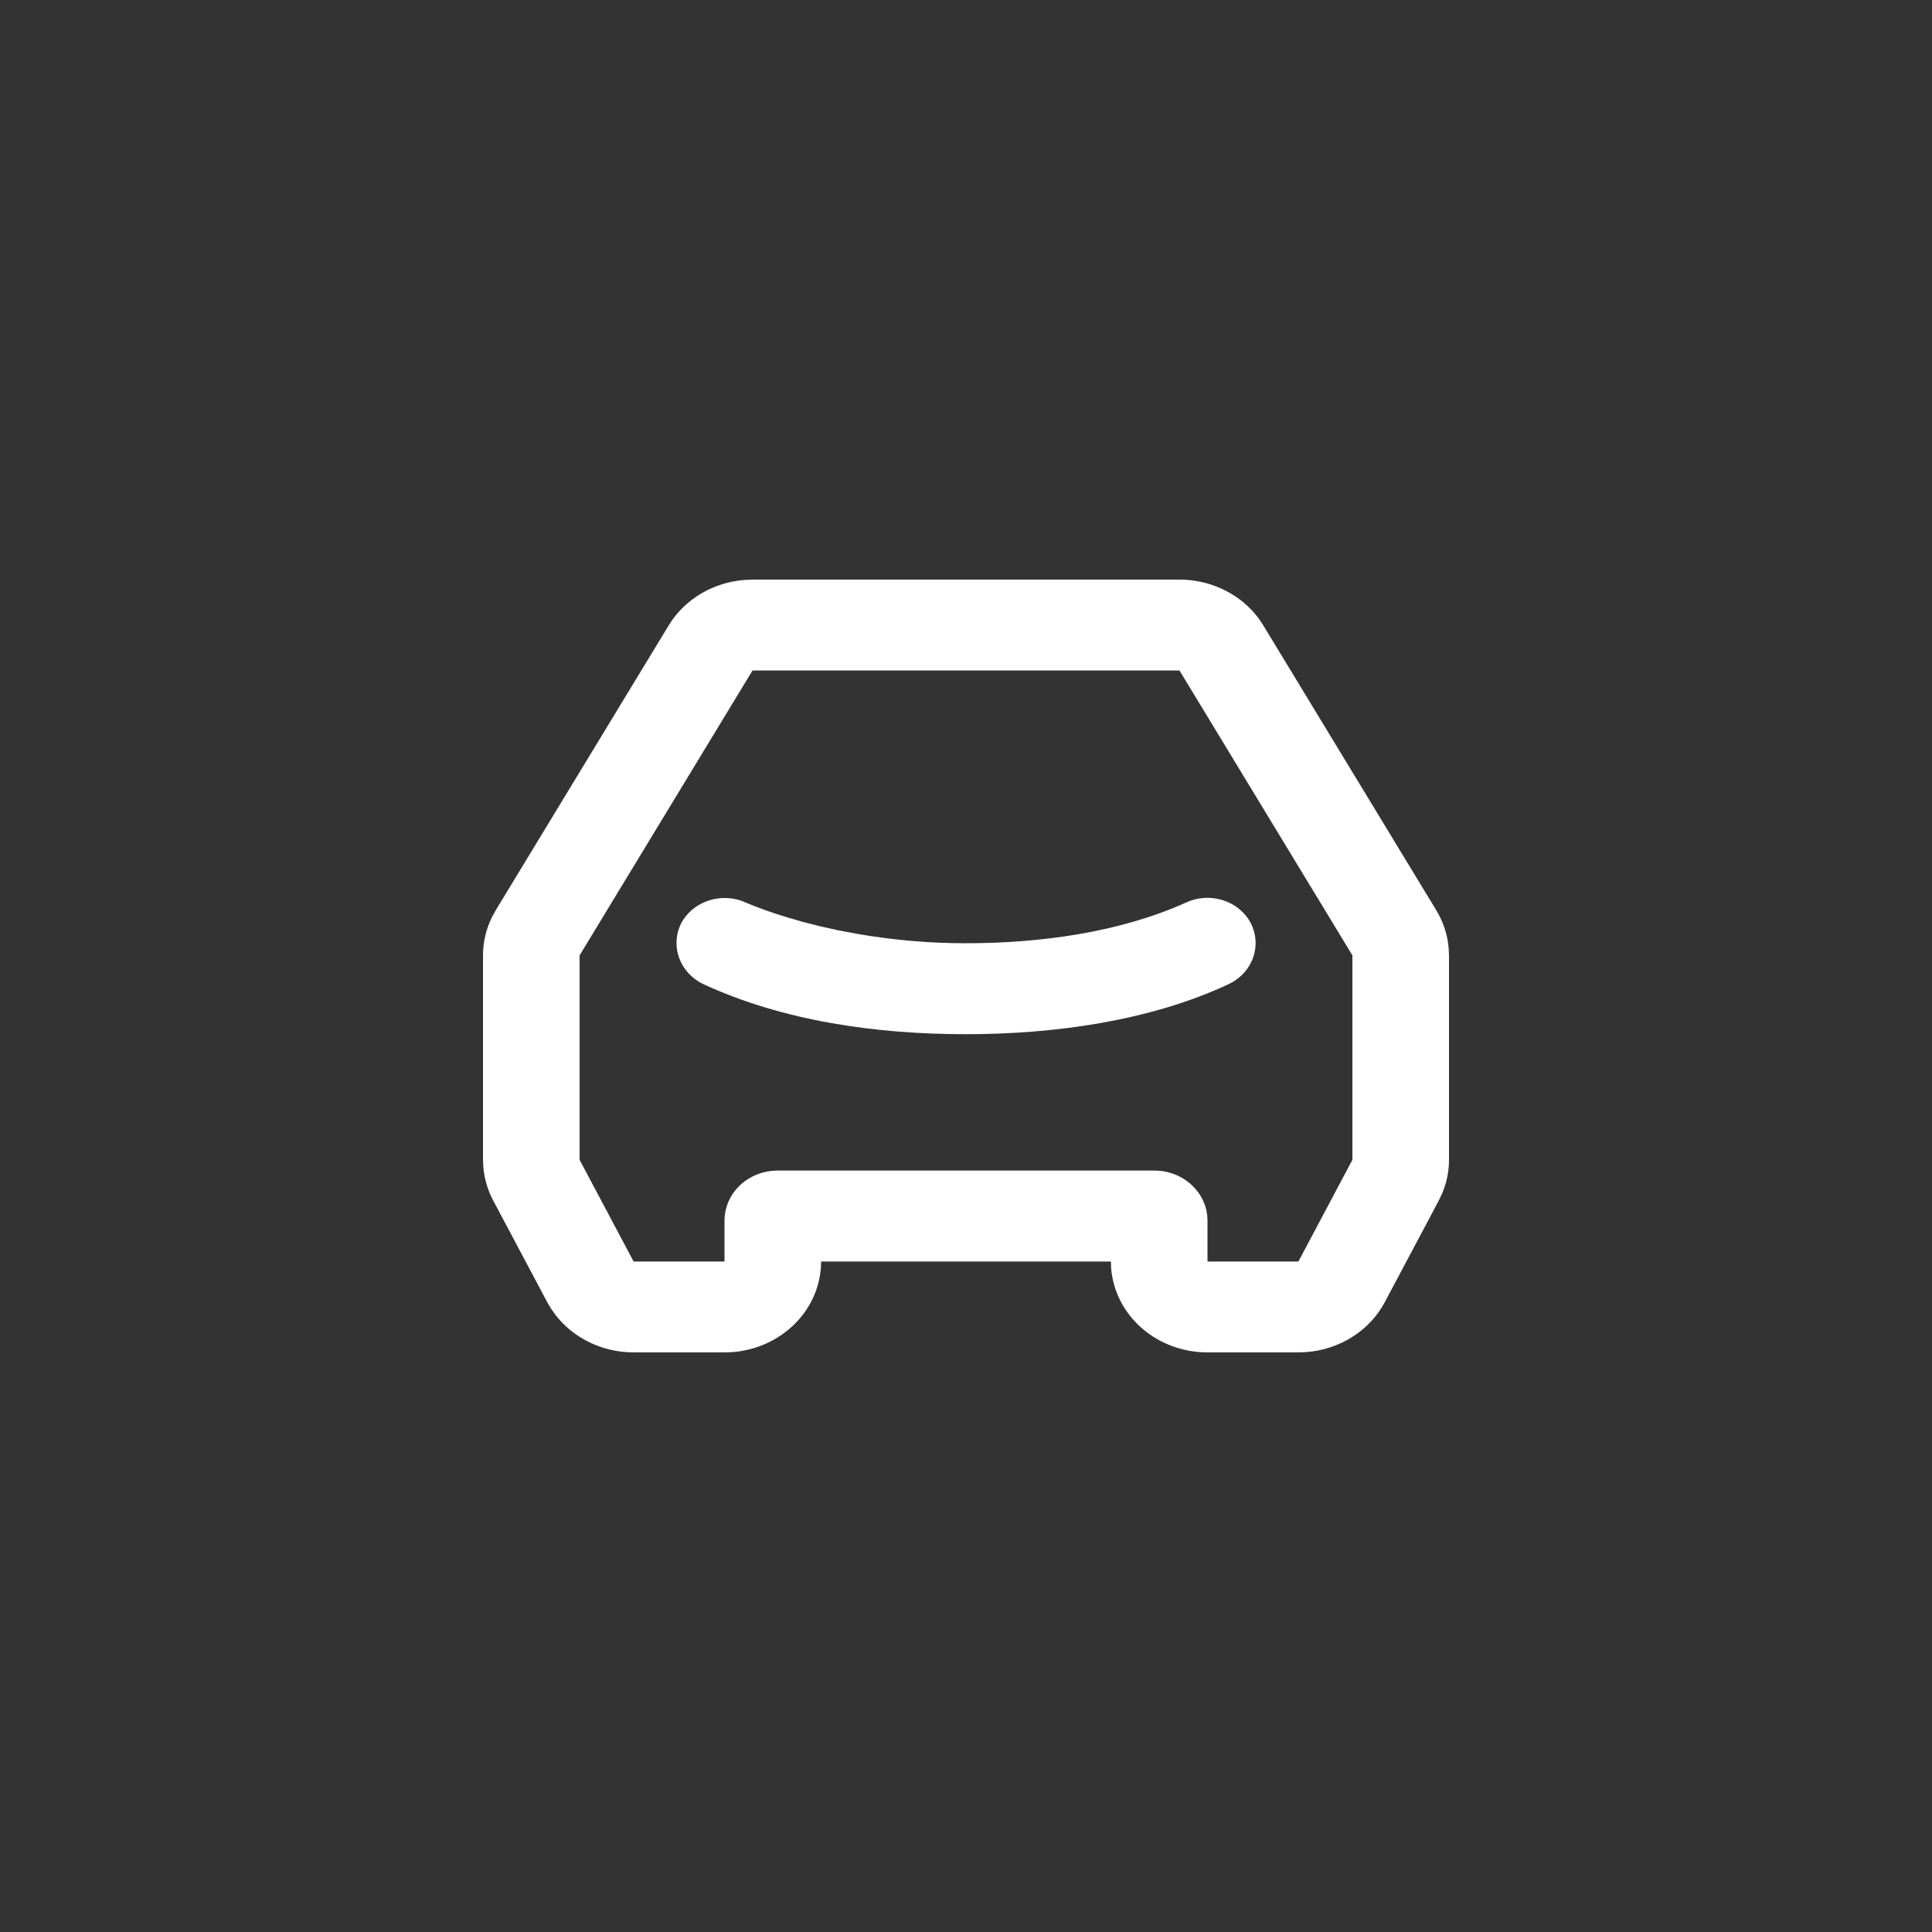 <svg width="40" height="40" viewBox="0 0 40 40" fill="none" xmlns="http://www.w3.org/2000/svg">
<rect x="0" y="0" width="40" height="40" fill="#333333" stroke="none"/>
<path fill-rule="evenodd" clip-rule="evenodd" d="M25.352 12.217C25.064 12.074 24.745 12 24.42 12H15.58L15.416 12.007C15.092 12.032 14.78 12.131 14.506 12.295C14.232 12.459 14.005 12.683 13.844 12.949L10.264 18.845L10.184 18.991C10.063 19.238 10 19.507 10 19.78V24.013L10.009 24.187C10.032 24.42 10.1 24.646 10.211 24.855L11.329 26.959L11.408 27.093C11.586 27.369 11.837 27.599 12.137 27.757C12.436 27.916 12.774 28 13.118 28H15L15.15 27.995C15.653 27.96 16.123 27.746 16.466 27.398C16.81 27.05 17 26.593 17 26.118H23L23.005 26.259C23.043 26.732 23.27 27.175 23.64 27.498C24.009 27.821 24.495 28 25 28H26.882L27.043 27.994C27.386 27.968 27.716 27.859 28.001 27.678C28.287 27.497 28.517 27.249 28.671 26.959L29.789 24.855L29.864 24.695C29.954 24.478 30 24.247 30 24.013V19.78L29.992 19.617C29.967 19.345 29.88 19.082 29.736 18.845L26.156 12.949L26.069 12.817C25.885 12.565 25.639 12.359 25.352 12.217ZM12 19.78L15.58 13.882H24.42L28 19.78V24.013L26.882 26.118H25V25.271L24.994 25.158C24.964 24.904 24.836 24.67 24.634 24.5C24.433 24.329 24.171 24.235 23.9 24.235H16.1L15.98 24.241C15.711 24.269 15.461 24.389 15.281 24.579C15.1 24.769 15 25.015 15 25.271V26.118H13.118L12 24.013V19.78Z" fill="white"/>
<path d="M24.554 18.687C24.791 18.576 25.065 18.558 25.317 18.637C25.568 18.716 25.776 18.886 25.894 19.109C26.01 19.332 26.028 19.59 25.944 19.826C25.86 20.063 25.682 20.258 25.446 20.372C23.802 21.143 21.81 21.412 20 21.412C18.154 21.412 16.23 21.146 14.558 20.374C14.322 20.26 14.144 20.064 14.059 19.828C13.975 19.591 13.992 19.333 14.106 19.109C14.218 18.903 14.405 18.743 14.634 18.658C14.862 18.573 15.115 18.57 15.346 18.648L15.613 18.757L15.857 18.848L16.076 18.923L16.336 19.004L16.638 19.091L16.978 19.177L17.355 19.261L17.766 19.338C18.503 19.465 19.251 19.529 20 19.529C21.516 19.529 23.168 19.311 24.554 18.687Z" fill="white"/>
</svg>
